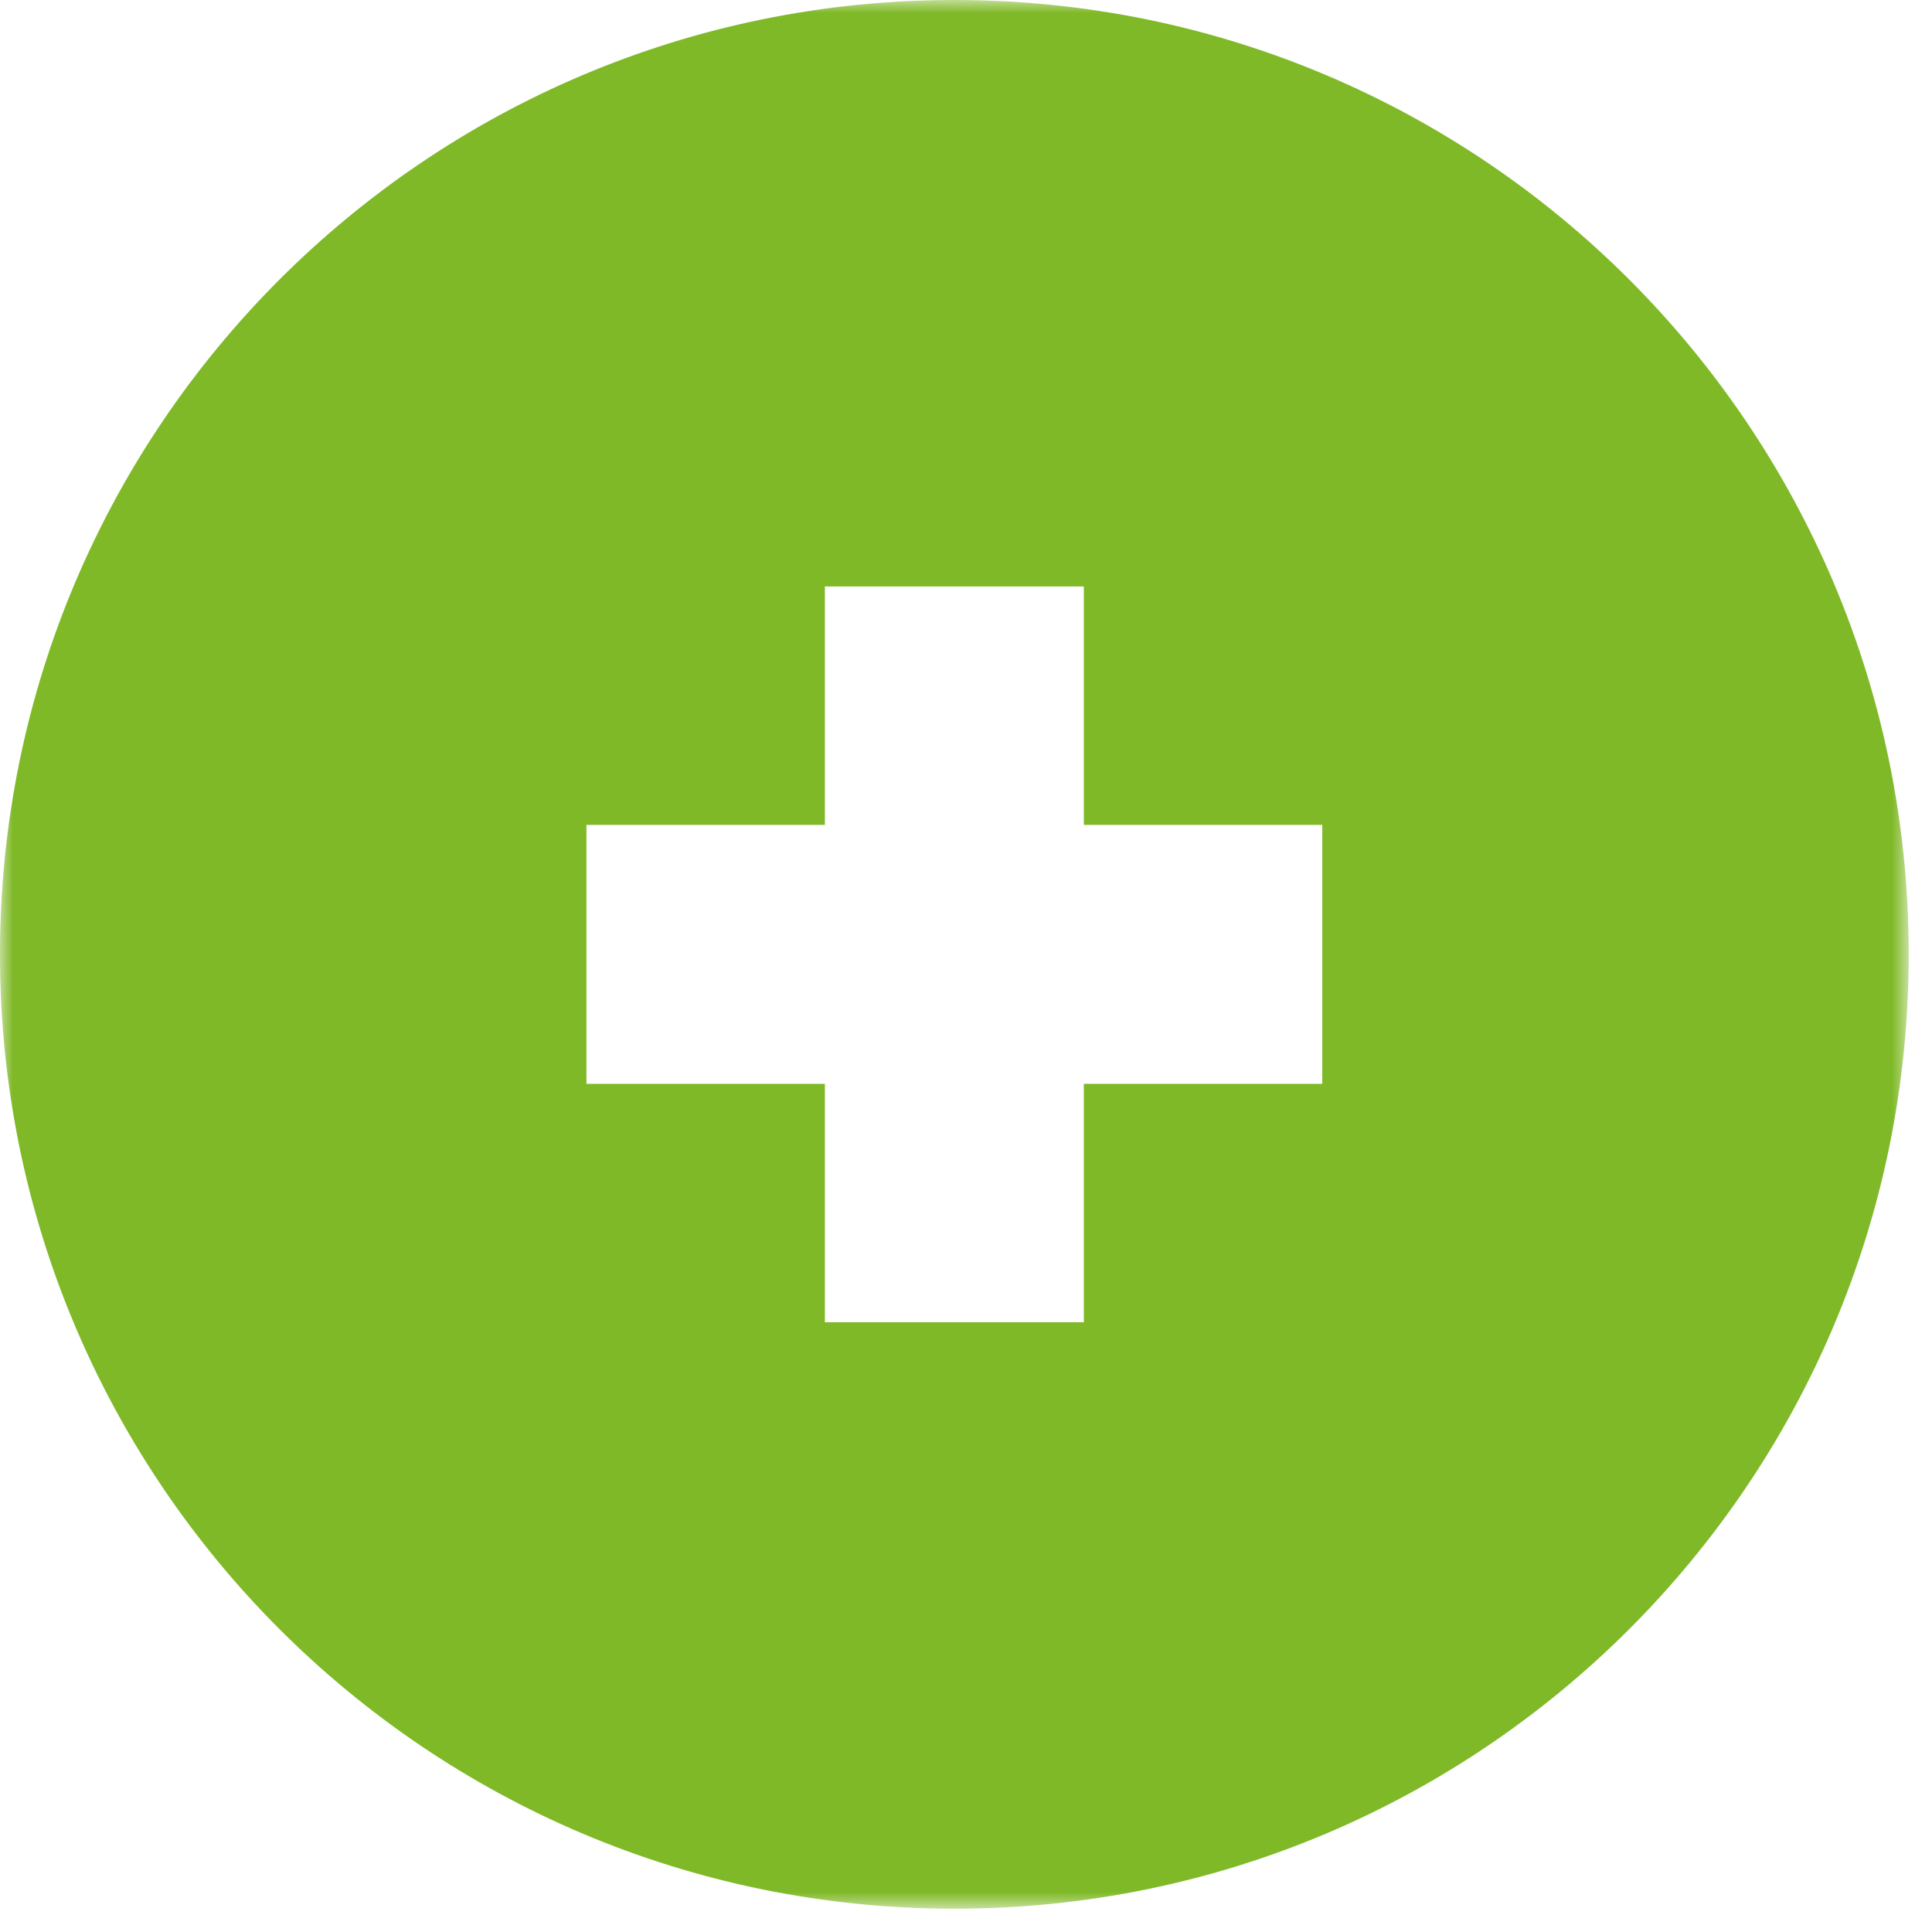 <?xml version="1.0" encoding="UTF-8"?>
<svg width="72px" height="72px" viewBox="0 0 72 72" version="1.1" xmlns="http://www.w3.org/2000/svg" xmlns:xlink="http://www.w3.org/1999/xlink">
    <title>icona3@1x</title>
    <defs>
        <polygon id="path-1" points="0 0 71.132 0 71.132 71.132 0 71.132"></polygon>
    </defs>
    <g id="Page-1" stroke="none" stroke-width="1" fill="none" fill-rule="evenodd">
        <g id="11-Career-Post" transform="translate(-1518, -760)">
            <g id="icona3" transform="translate(1518, 760)">
                <mask id="mask-2" fill="white">
                    <use xlink:href="#path-1"></use>
                </mask>
                <g id="Clip-2"></g>
                <path d="M49.277,30.741 L40.391,30.741 L40.391,21.855 L30.741,21.855 L30.741,30.741 L21.855,30.741 L21.855,40.391 L30.741,40.391 L30.741,49.277 L40.391,49.277 L40.391,40.391 L49.277,40.391 L49.277,30.741 Z M35.566,71.132 C15.924,71.132 -0,55.208 -0,35.566 C-0,15.923 15.924,0 35.566,0 C55.209,0 71.132,15.923 71.132,35.566 C71.132,55.208 55.209,71.132 35.566,71.132 L35.566,71.132 Z" id="Fill-1" fill="#7FB927" mask="url(#mask-2)"></path>
            </g>
        </g>
    </g>
</svg>